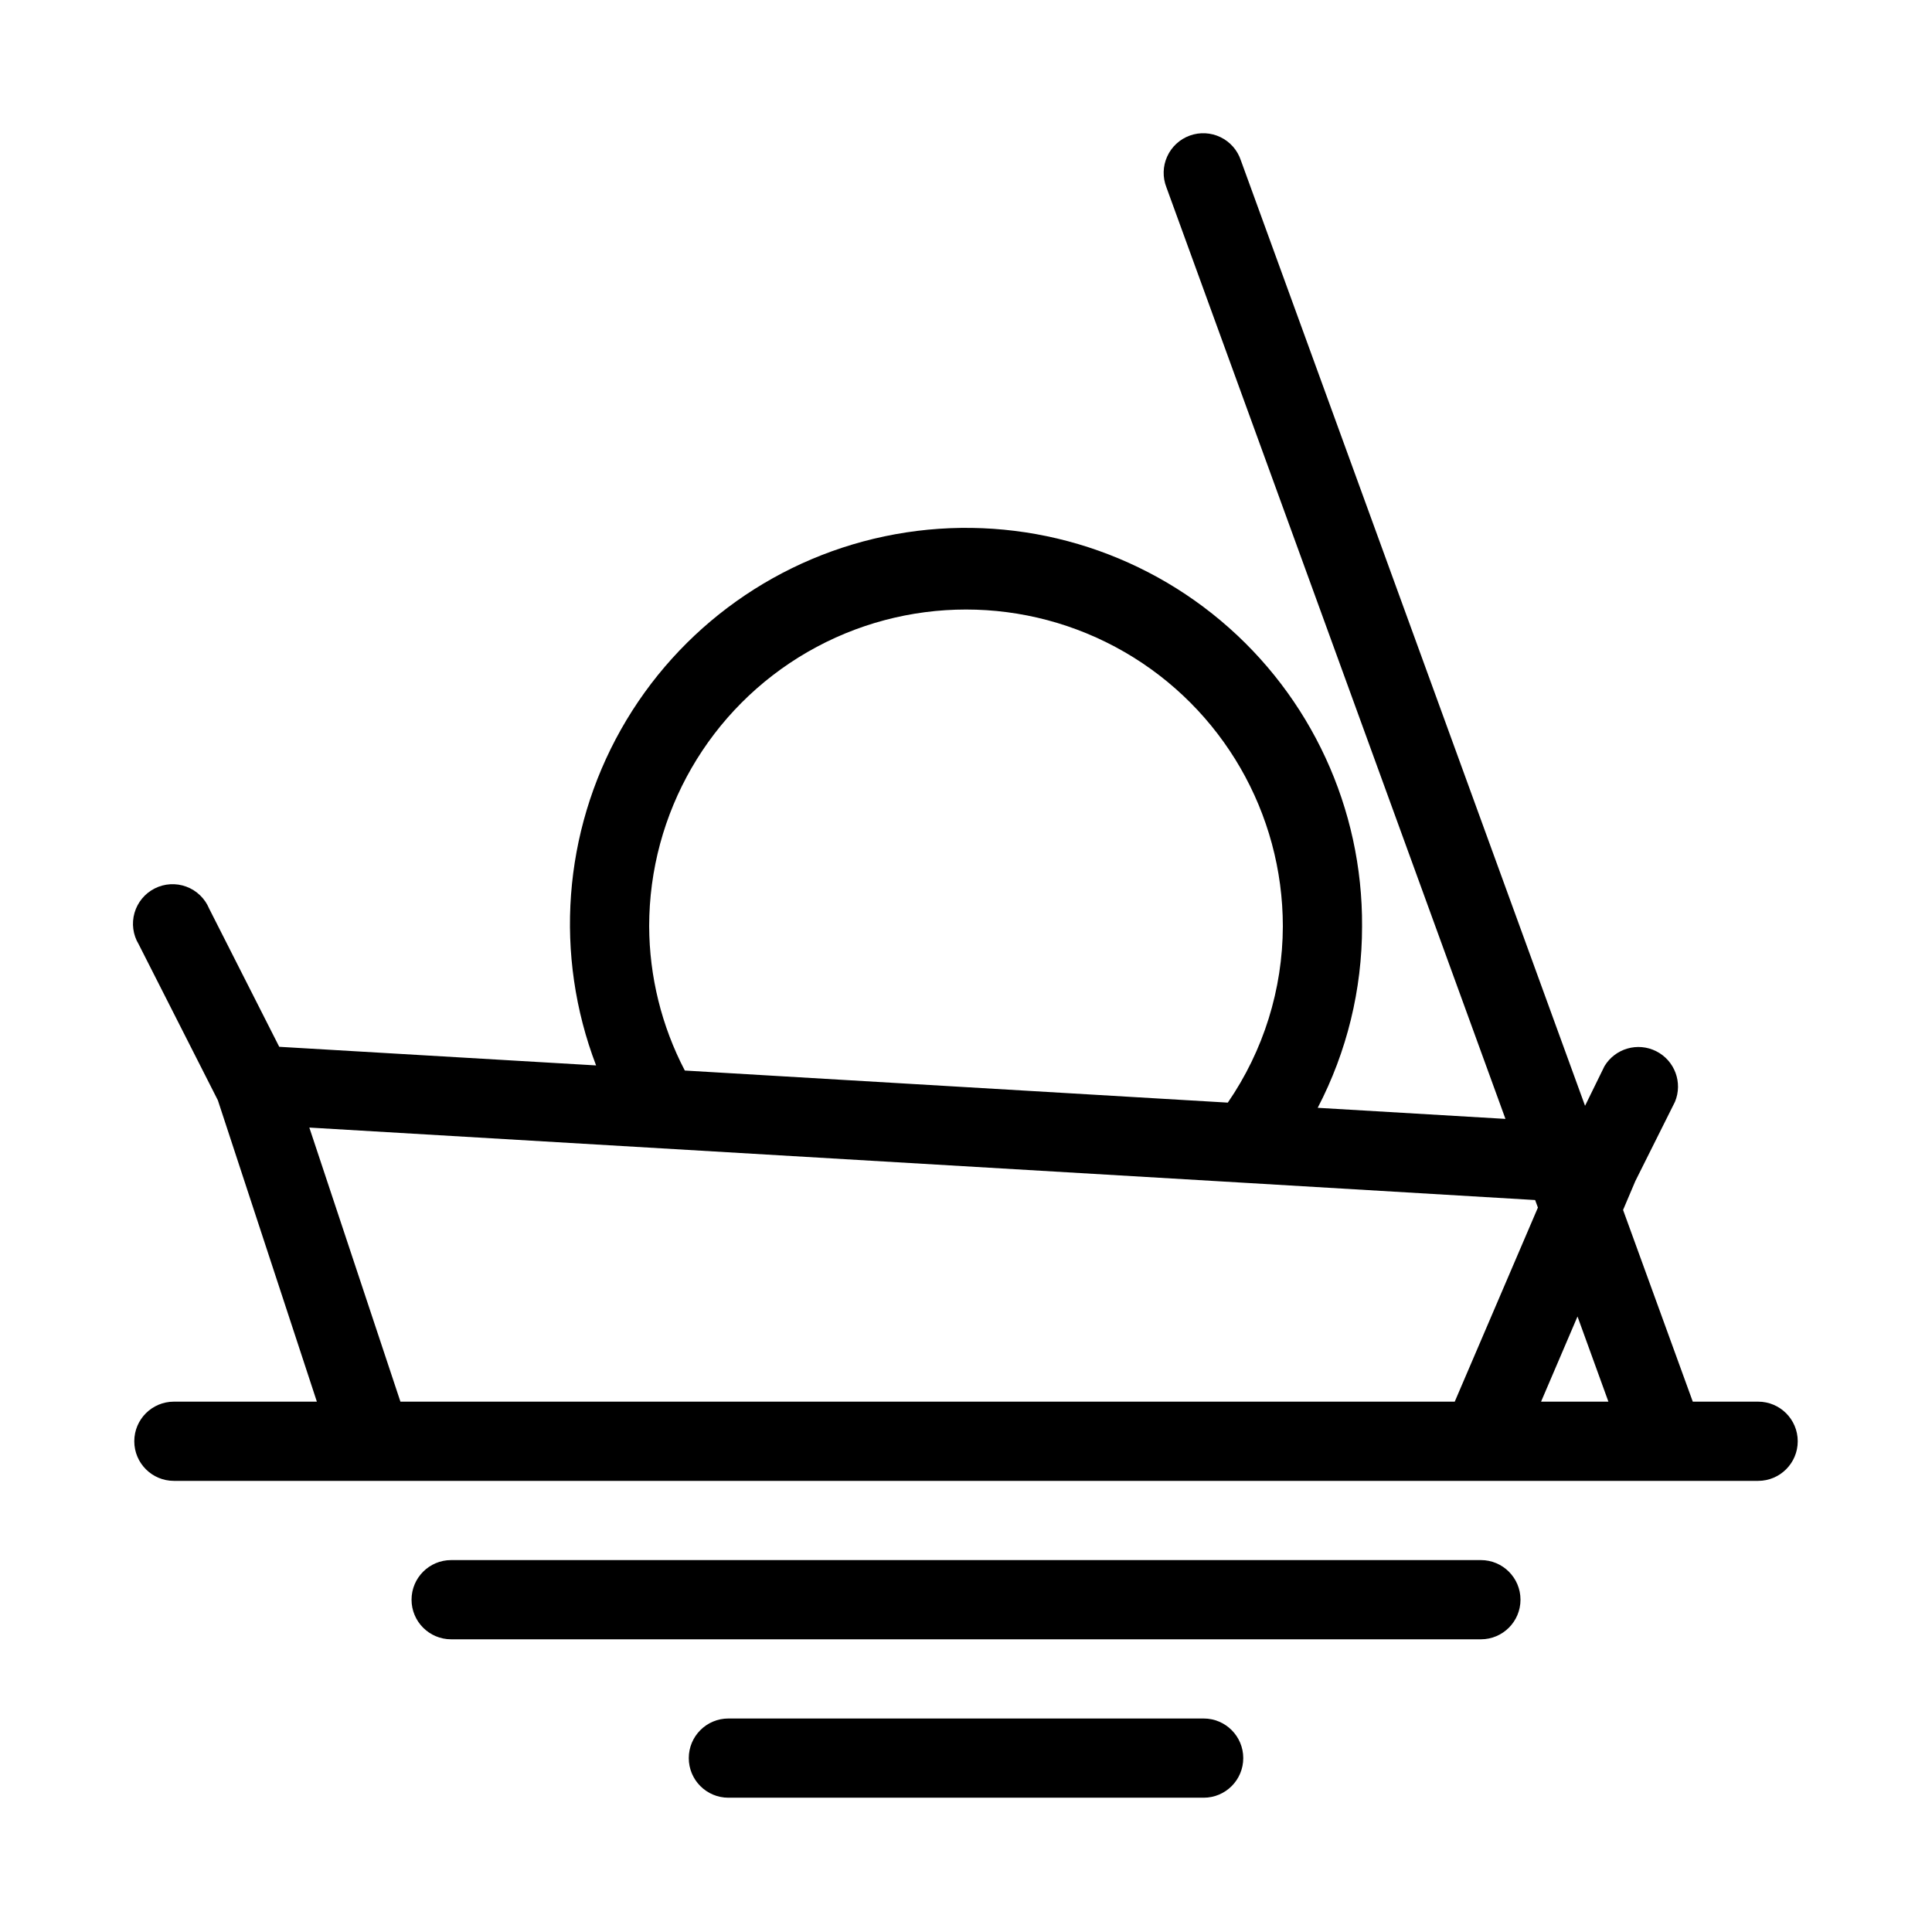 <?xml version="1.0" encoding="UTF-8"?>
<!-- Uploaded to: SVG Find, www.svgrepo.com, Generator: SVG Find Mixer Tools -->
<svg fill="#000000" width="800px" height="800px" version="1.1" viewBox="144 144 512 512" xmlns="http://www.w3.org/2000/svg">
 <g>
  <path d="m609.92 515.45h-17.316l-18.473-50.801 3.254-7.66 10.496-20.992c2.113-5.074-0.047-10.922-4.953-13.402-4.906-2.481-10.898-0.754-13.73 3.957l-5.144 10.496-91.211-250.54c-0.887-2.691-2.828-4.91-5.379-6.148-2.547-1.238-5.492-1.395-8.156-0.43-2.668 0.965-4.828 2.965-5.996 5.551-1.168 2.582-1.238 5.527-0.199 8.168l89.848 246.87-49.75-2.938-0.004-0.004c7.731-14.844 11.762-31.336 11.754-48.07 0.195-31.23-13.527-60.93-37.441-81.02-23.91-20.09-55.527-28.484-86.258-22.91-30.73 5.578-57.379 24.551-72.707 51.762-15.328 27.211-17.742 59.836-6.586 89.008l-83.969-4.934-18.578-36.633c-1.121-2.691-3.312-4.797-6.051-5.809-2.734-1.012-5.769-0.84-8.375 0.48-2.602 1.316-4.539 3.656-5.348 6.461-0.809 2.801-0.414 5.816 1.094 8.316l20.992 41.355 26.238 79.871h-37.891c-5.797 0-10.496 4.699-10.496 10.496s4.699 10.496 10.496 10.496h419.84c5.797 0 10.496-4.699 10.496-10.496s-4.699-10.496-10.496-10.496zm-39.676 0h-17.844l9.656-22.566zm-254.21-125.95c0-30 16.004-57.719 41.984-72.719s57.988-15 83.969 0c25.977 15 41.98 42.719 41.98 72.719-0.047 16.684-5.129 32.961-14.586 46.707l-143.9-8.504c-6.152-11.797-9.395-24.898-9.445-38.203zm-65.918 125.95-24.141-72.633 248.86 14.695 75.992 4.512 0.734 1.996-22.039 51.43z"/>
  <path d="m536.45 557.44h-272.89c-5.797 0-10.496 4.699-10.496 10.496s4.699 10.496 10.496 10.496h272.89c5.797 0 10.496-4.699 10.496-10.496s-4.699-10.496-10.496-10.496z"/>
  <path d="m462.98 599.42h-125.95c-5.797 0-10.496 4.699-10.496 10.496s4.699 10.496 10.496 10.496h125.95c5.797 0 10.496-4.699 10.496-10.496s-4.699-10.496-10.496-10.496z"/>
 </g>
</svg>